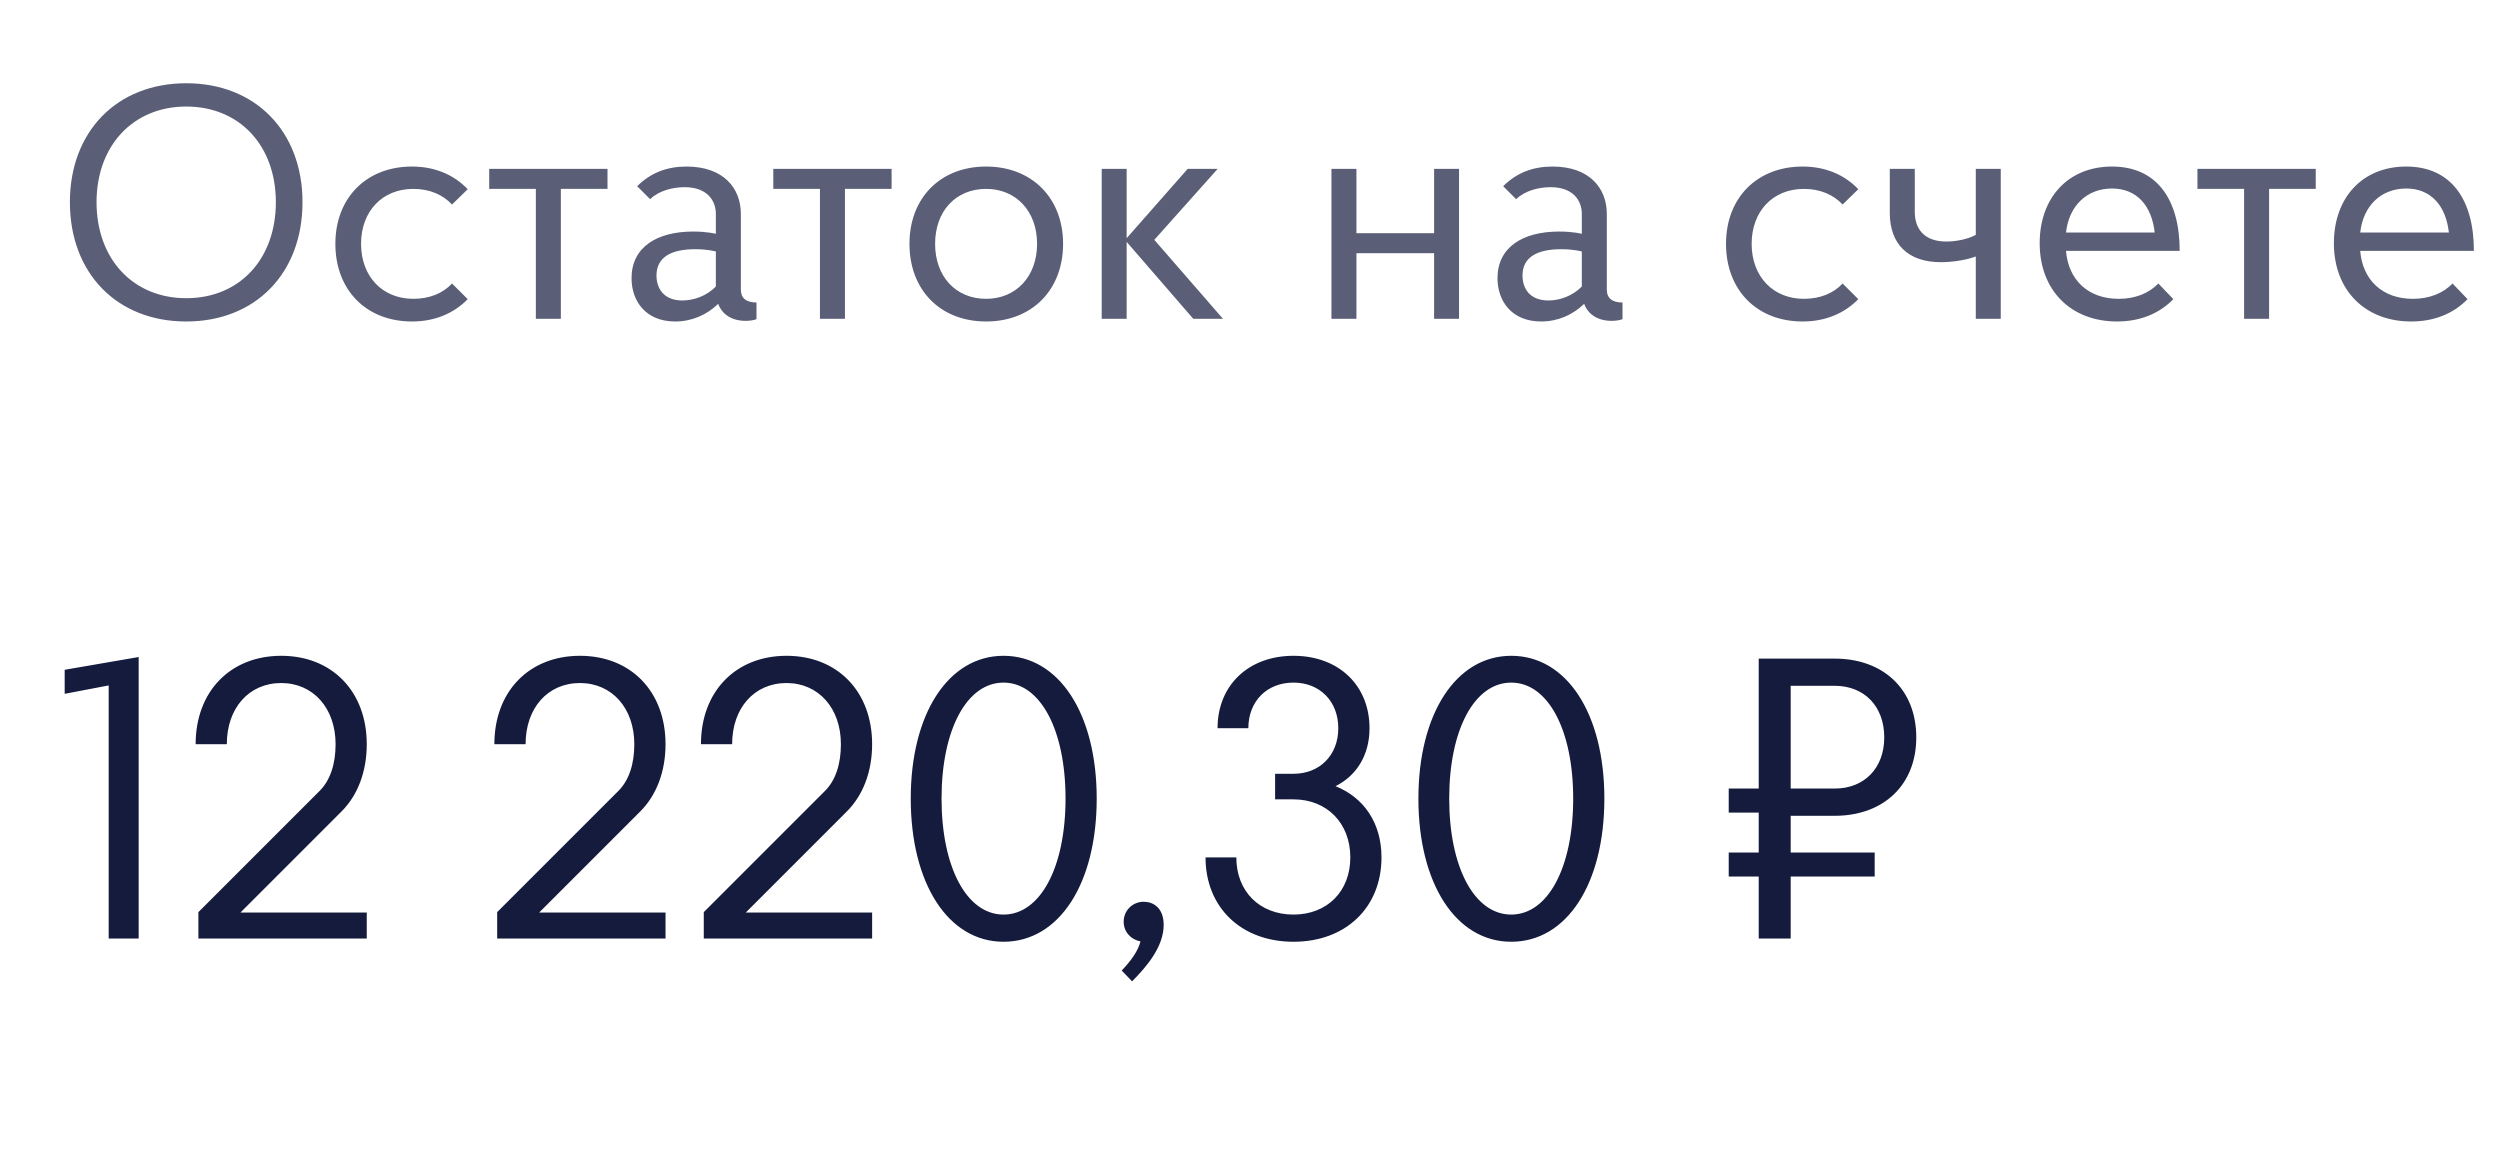 <?xml version="1.0" encoding="UTF-8"?> <svg xmlns="http://www.w3.org/2000/svg" width="47" height="22" viewBox="0 0 47 22" fill="none"><path opacity="0.7" d="M1.314 3.801C1.314 2.473 2.198 1.565 3.501 1.565C4.804 1.565 5.687 2.473 5.687 3.801C5.687 5.136 4.804 6.044 3.501 6.044C2.198 6.044 1.314 5.136 1.314 3.801ZM1.815 3.801C1.815 4.873 2.505 5.606 3.501 5.606C4.503 5.606 5.186 4.873 5.186 3.801C5.186 2.736 4.503 2.003 3.501 2.003C2.505 2.003 1.815 2.736 1.815 3.801ZM6.788 4.584C6.788 5.198 7.189 5.618 7.771 5.618C8.078 5.618 8.329 5.512 8.498 5.33L8.793 5.624C8.536 5.888 8.179 6.044 7.746 6.044C6.888 6.044 6.305 5.455 6.305 4.584C6.305 3.72 6.888 3.131 7.746 3.131C8.179 3.131 8.536 3.288 8.793 3.557L8.498 3.845C8.329 3.663 8.078 3.551 7.771 3.551C7.189 3.551 6.788 3.97 6.788 4.584ZM10.544 3.551V5.994H10.074V3.551H9.197V3.175H11.421V3.551H10.544ZM14.222 5.687V6C14.178 6.019 14.097 6.032 14.021 6.032C13.758 6.032 13.577 5.913 13.502 5.712C13.289 5.919 13.007 6.044 12.693 6.044C12.136 6.044 11.873 5.656 11.873 5.23C11.873 4.647 12.349 4.353 13.032 4.353C13.301 4.353 13.458 4.396 13.458 4.396V4.021C13.458 3.776 13.301 3.519 12.869 3.519C12.643 3.519 12.38 3.588 12.223 3.745L11.979 3.501C12.23 3.25 12.537 3.131 12.906 3.131C13.602 3.131 13.928 3.538 13.928 4.021V5.443C13.928 5.606 14.028 5.687 14.222 5.687ZM12.831 5.649C13.044 5.649 13.289 5.562 13.458 5.386V4.728C13.458 4.728 13.313 4.685 13.069 4.685C12.618 4.685 12.342 4.835 12.342 5.18C12.342 5.411 12.468 5.649 12.831 5.649ZM15.885 3.551V5.994H15.415V3.551H14.538V3.175H16.762V3.551H15.885ZM17.098 4.584C17.098 3.72 17.68 3.131 18.539 3.131C19.397 3.131 19.986 3.72 19.986 4.584C19.986 5.455 19.397 6.044 18.539 6.044C17.68 6.044 17.098 5.455 17.098 4.584ZM17.58 4.584C17.58 5.198 17.968 5.618 18.539 5.618C19.102 5.618 19.497 5.198 19.497 4.584C19.497 3.97 19.102 3.551 18.539 3.551C17.968 3.551 17.58 3.97 17.58 4.584ZM21.181 5.994H20.712V3.175H21.181V4.478L22.328 3.175H22.892L21.701 4.509L22.992 5.994H22.434L21.181 4.547V5.994ZM25.501 3.175V4.384H26.961V3.175H27.43V5.994H26.961V4.76H25.501V5.994H25.031V3.175H25.501ZM30.503 5.687V6C30.459 6.019 30.377 6.032 30.302 6.032C30.039 6.032 29.857 5.913 29.782 5.712C29.569 5.919 29.287 6.044 28.974 6.044C28.416 6.044 28.153 5.656 28.153 5.23C28.153 4.647 28.629 4.353 29.312 4.353C29.582 4.353 29.738 4.396 29.738 4.396V4.021C29.738 3.776 29.582 3.519 29.149 3.519C28.924 3.519 28.661 3.588 28.504 3.745L28.26 3.501C28.51 3.25 28.817 3.131 29.187 3.131C29.882 3.131 30.208 3.538 30.208 4.021V5.443C30.208 5.606 30.308 5.687 30.503 5.687ZM29.112 5.649C29.325 5.649 29.569 5.562 29.738 5.386V4.728C29.738 4.728 29.594 4.685 29.35 4.685C28.899 4.685 28.623 4.835 28.623 5.18C28.623 5.411 28.748 5.649 29.112 5.649ZM32.931 4.584C32.931 5.198 33.332 5.618 33.914 5.618C34.221 5.618 34.472 5.512 34.641 5.33L34.936 5.624C34.679 5.888 34.322 6.044 33.889 6.044C33.031 6.044 32.449 5.455 32.449 4.584C32.449 3.72 33.031 3.131 33.889 3.131C34.322 3.131 34.679 3.288 34.936 3.557L34.641 3.845C34.472 3.663 34.221 3.551 33.914 3.551C33.332 3.551 32.931 3.97 32.931 4.584ZM37.614 5.994H37.145V4.822C36.938 4.898 36.681 4.929 36.487 4.929C35.866 4.929 35.528 4.584 35.528 4.002V3.175H35.998V3.983C35.998 4.309 36.18 4.541 36.593 4.541C36.769 4.541 37 4.497 37.145 4.415V3.175H37.614V5.994ZM40.978 4.716H38.841C38.885 5.261 39.255 5.618 39.831 5.618C40.145 5.618 40.401 5.512 40.577 5.33L40.859 5.624C40.602 5.888 40.245 6.044 39.8 6.044C38.935 6.044 38.346 5.461 38.346 4.572C38.346 3.72 38.879 3.131 39.706 3.131C40.545 3.131 40.978 3.745 40.978 4.716ZM39.706 3.544C39.236 3.544 38.898 3.864 38.841 4.371H40.508C40.452 3.864 40.17 3.544 39.706 3.544ZM42.659 3.551V5.994H42.189V3.551H41.312V3.175H43.536V3.551H42.659ZM46.509 4.716H44.372C44.416 5.261 44.786 5.618 45.362 5.618C45.675 5.618 45.932 5.512 46.108 5.33L46.39 5.624C46.133 5.888 45.776 6.044 45.331 6.044C44.466 6.044 43.877 5.461 43.877 4.572C43.877 3.72 44.41 3.131 45.237 3.131C46.076 3.131 46.509 3.745 46.509 4.716ZM45.237 3.544C44.767 3.544 44.429 3.864 44.372 4.371H46.039C45.982 3.864 45.7 3.544 45.237 3.544Z" fill="#141B3D"></path><path d="M1.216 13.044V12.592L2.607 12.352V17.645H2.043V12.886L1.216 13.044ZM3.73 17.148L6.008 14.87C6.211 14.668 6.309 14.359 6.309 13.991C6.309 13.314 5.888 12.841 5.287 12.841C4.678 12.841 4.264 13.314 4.264 13.991H3.678C3.678 12.998 4.332 12.329 5.287 12.329C6.241 12.329 6.895 12.998 6.895 13.991C6.895 14.51 6.723 14.953 6.422 15.254L4.52 17.156H6.895V17.645H3.73V17.148ZM9.347 17.148L11.625 14.87C11.828 14.668 11.925 14.359 11.925 13.991C11.925 13.314 11.505 12.841 10.903 12.841C10.294 12.841 9.881 13.314 9.881 13.991H9.294C9.294 12.998 9.948 12.329 10.903 12.329C11.858 12.329 12.512 12.998 12.512 13.991C12.512 14.51 12.339 14.953 12.038 15.254L10.136 17.156H12.512V17.645H9.347V17.148ZM13.231 17.148L15.509 14.87C15.712 14.668 15.809 14.359 15.809 13.991C15.809 13.314 15.388 12.841 14.787 12.841C14.178 12.841 13.764 13.314 13.764 13.991H13.178C13.178 12.998 13.832 12.329 14.787 12.329C15.742 12.329 16.396 12.998 16.396 13.991C16.396 14.51 16.223 14.953 15.922 15.254L14.02 17.156H16.396V17.645H13.231V17.148ZM17.122 15.013C17.122 13.419 17.829 12.329 18.866 12.329C19.911 12.329 20.618 13.419 20.618 15.013C20.618 16.615 19.911 17.705 18.866 17.705C17.829 17.705 17.122 16.615 17.122 15.013ZM17.701 15.013C17.701 16.306 18.175 17.194 18.866 17.194C19.558 17.194 20.032 16.306 20.032 15.013C20.032 13.72 19.558 12.833 18.866 12.833C18.175 12.833 17.701 13.72 17.701 15.013ZM21.283 18.449L21.088 18.246C21.253 18.073 21.396 17.885 21.441 17.697C21.261 17.667 21.125 17.517 21.125 17.329C21.125 17.118 21.291 16.953 21.501 16.953C21.681 16.953 21.877 17.066 21.877 17.389C21.877 17.795 21.561 18.171 21.283 18.449ZM23.972 15.028V14.547H24.318C24.814 14.547 25.16 14.194 25.16 13.69C25.16 13.186 24.814 12.833 24.318 12.833C23.815 12.833 23.469 13.186 23.469 13.69H22.89C22.89 12.886 23.469 12.329 24.318 12.329C25.168 12.329 25.747 12.886 25.747 13.69C25.747 14.201 25.499 14.585 25.108 14.78C25.634 14.991 25.972 15.464 25.972 16.119C25.972 17.058 25.303 17.705 24.318 17.705C23.333 17.705 22.664 17.058 22.664 16.119H23.243C23.243 16.758 23.679 17.194 24.318 17.194C24.95 17.194 25.386 16.758 25.386 16.119C25.386 15.479 24.95 15.028 24.318 15.028H23.972ZM26.666 15.013C26.666 13.419 27.373 12.329 28.411 12.329C29.456 12.329 30.162 13.419 30.162 15.013C30.162 16.615 29.456 17.705 28.411 17.705C27.373 17.705 26.666 16.615 26.666 15.013ZM27.245 15.013C27.245 16.306 27.719 17.194 28.411 17.194C29.102 17.194 29.576 16.306 29.576 15.013C29.576 13.72 29.102 12.833 28.411 12.833C27.719 12.833 27.245 13.72 27.245 15.013ZM32.5 15.277V14.825H33.064V12.382H34.492C35.409 12.382 36.026 12.961 36.026 13.863C36.026 14.758 35.409 15.337 34.492 15.337H33.665V16.028H35.244V16.479H33.665V17.645H33.064V16.479H32.5V16.028H33.064V15.277H32.5ZM35.424 13.863C35.424 13.277 35.048 12.893 34.492 12.893H33.665V14.825H34.492C35.048 14.825 35.424 14.442 35.424 13.863Z" fill="#141B3D"></path></svg> 